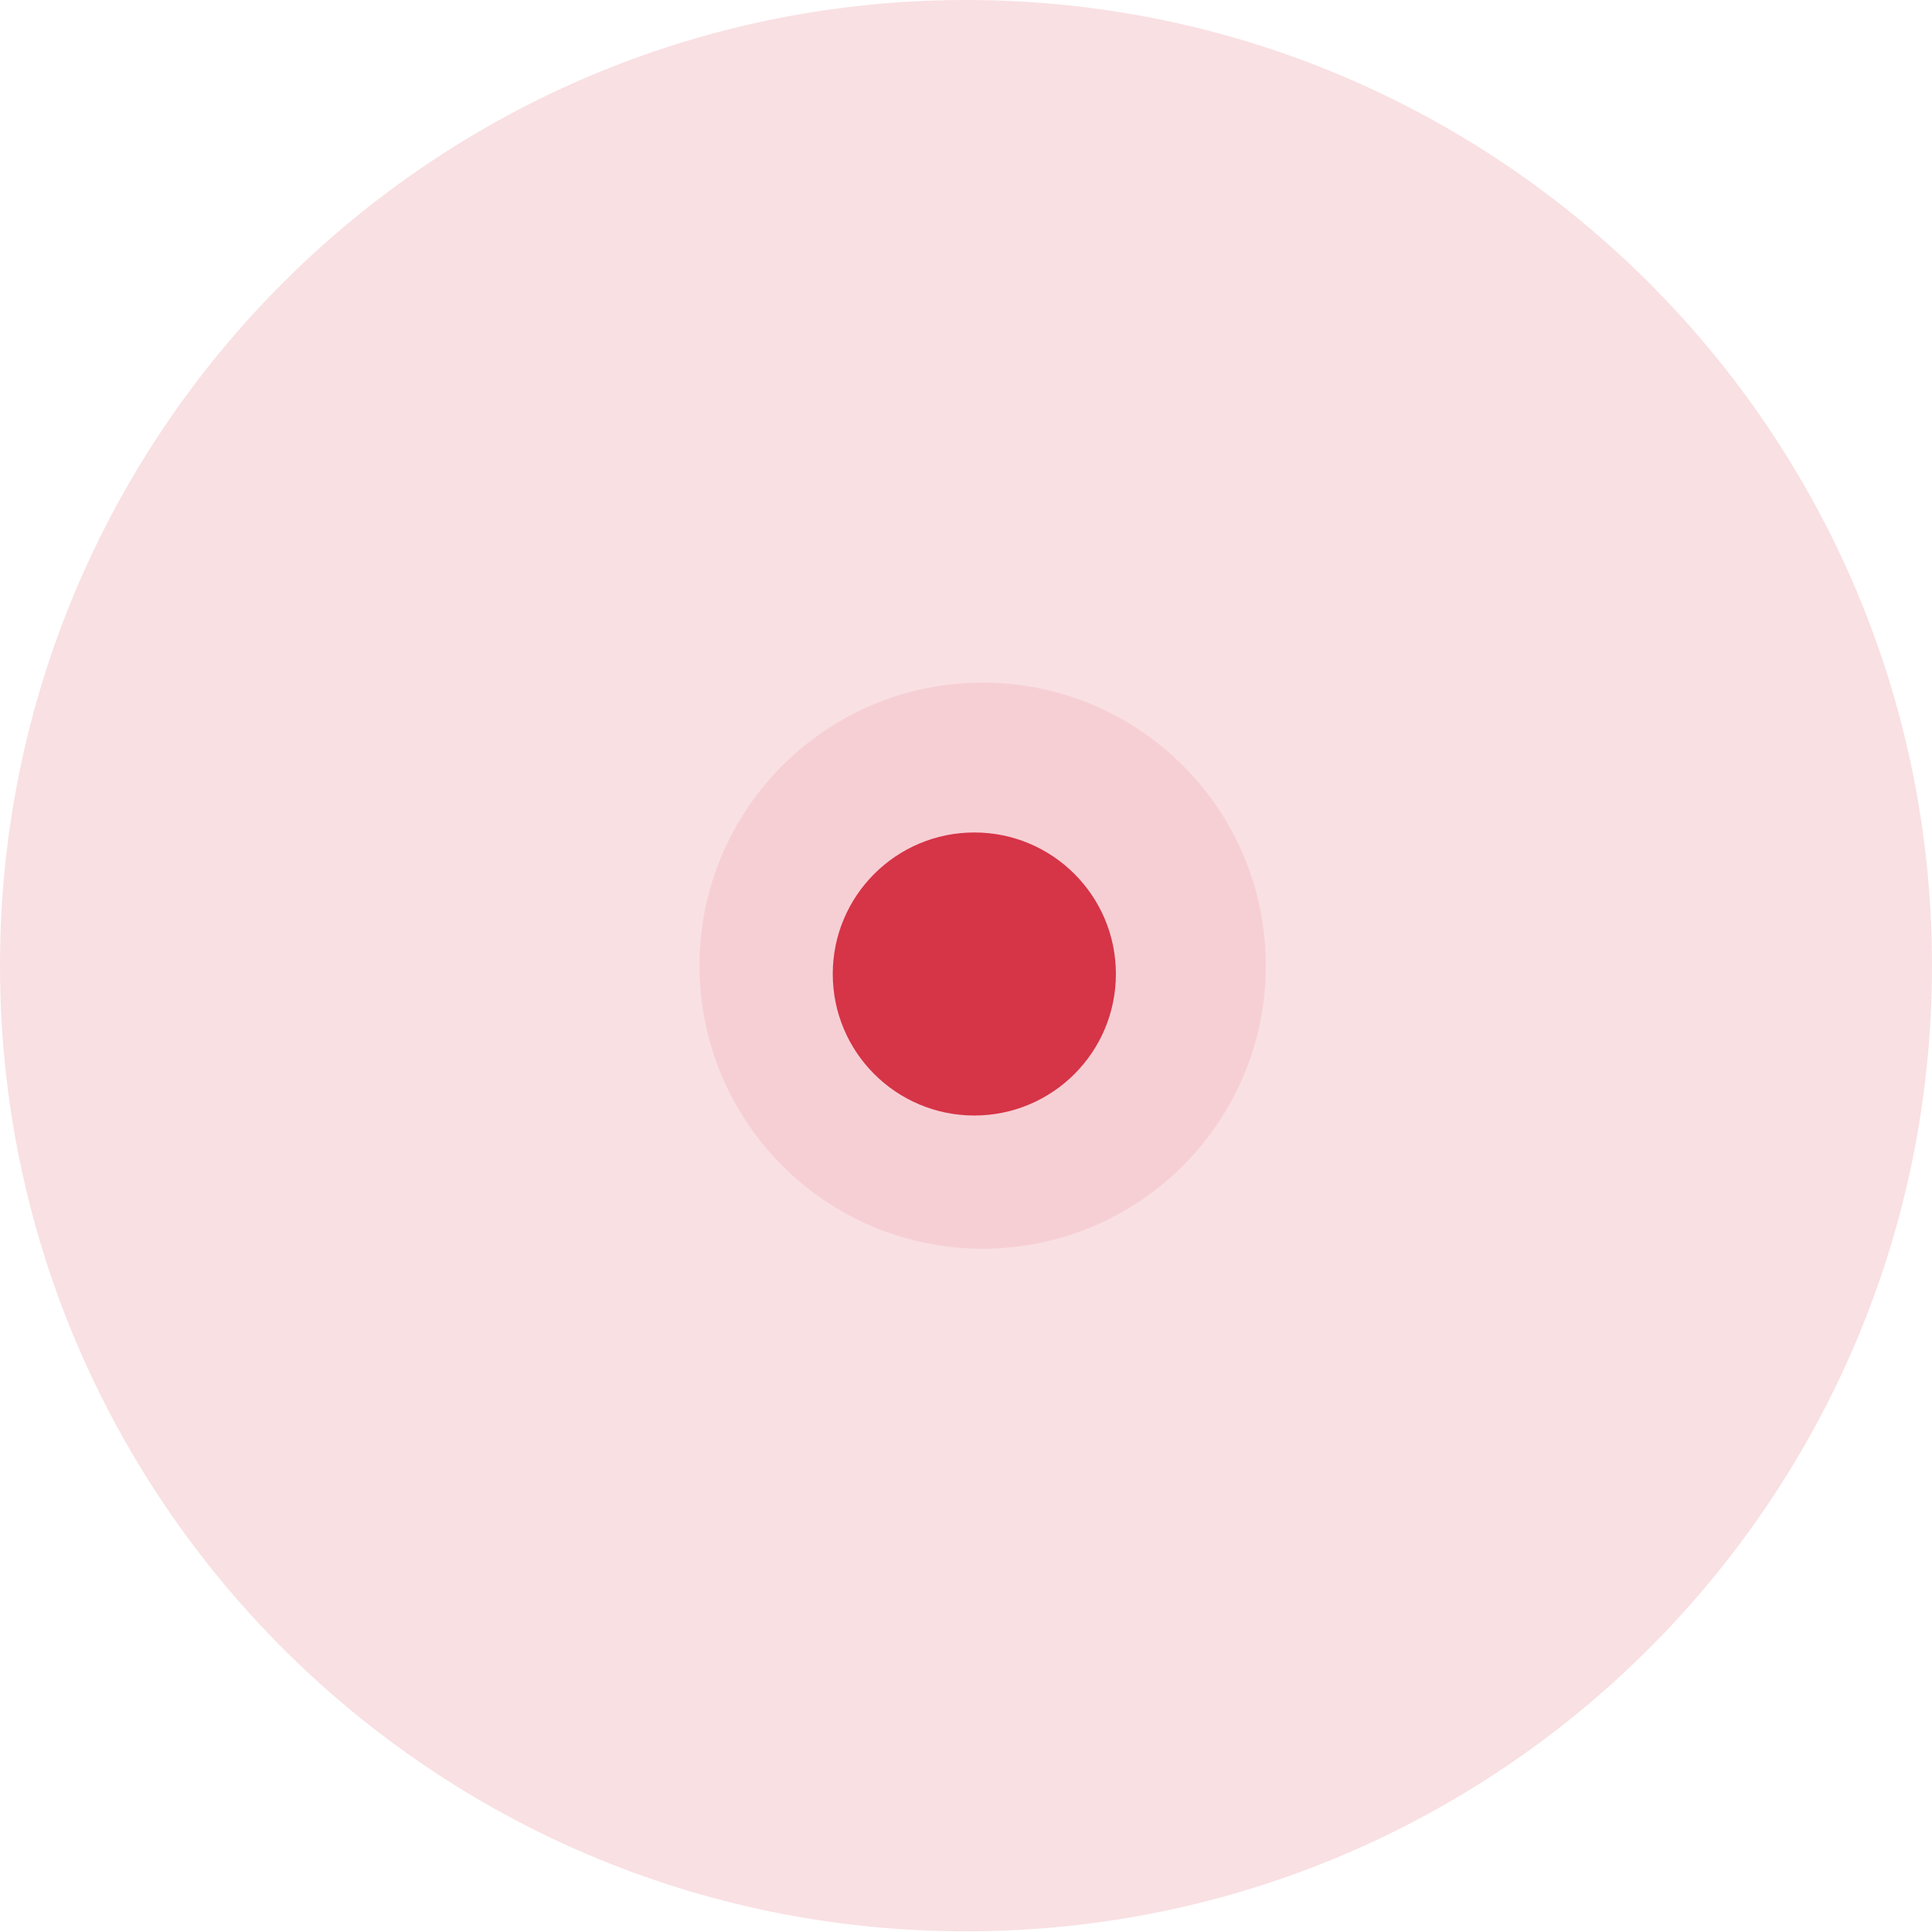 <svg width="116" height="116" viewBox="0 0 116 116" fill="none" xmlns="http://www.w3.org/2000/svg">
<path d="M116 57.98C116 90.001 90.032 115.96 58 115.96C25.968 115.96 0 90.001 0 57.98C0 25.959 25.968 0 58 0C90.032 0 116 25.959 116 57.98Z" fill="#D63447" fill-opacity="0.15"/>
<path d="M76 57.98C76 67.365 68.389 74.974 59 74.974C49.611 74.974 42 67.365 42 57.98C42 48.594 49.611 40.986 59 40.986C68.389 40.986 76 48.594 76 57.98Z" fill="#D63447" fill-opacity="0.1"/>
<path d="M67 58.48C67 63.172 63.194 66.977 58.5 66.977C53.806 66.977 50 63.172 50 58.48C50 53.787 53.806 49.983 58.5 49.983C63.194 49.983 67 53.787 67 58.48Z" fill="#D63447"/>
</svg>
